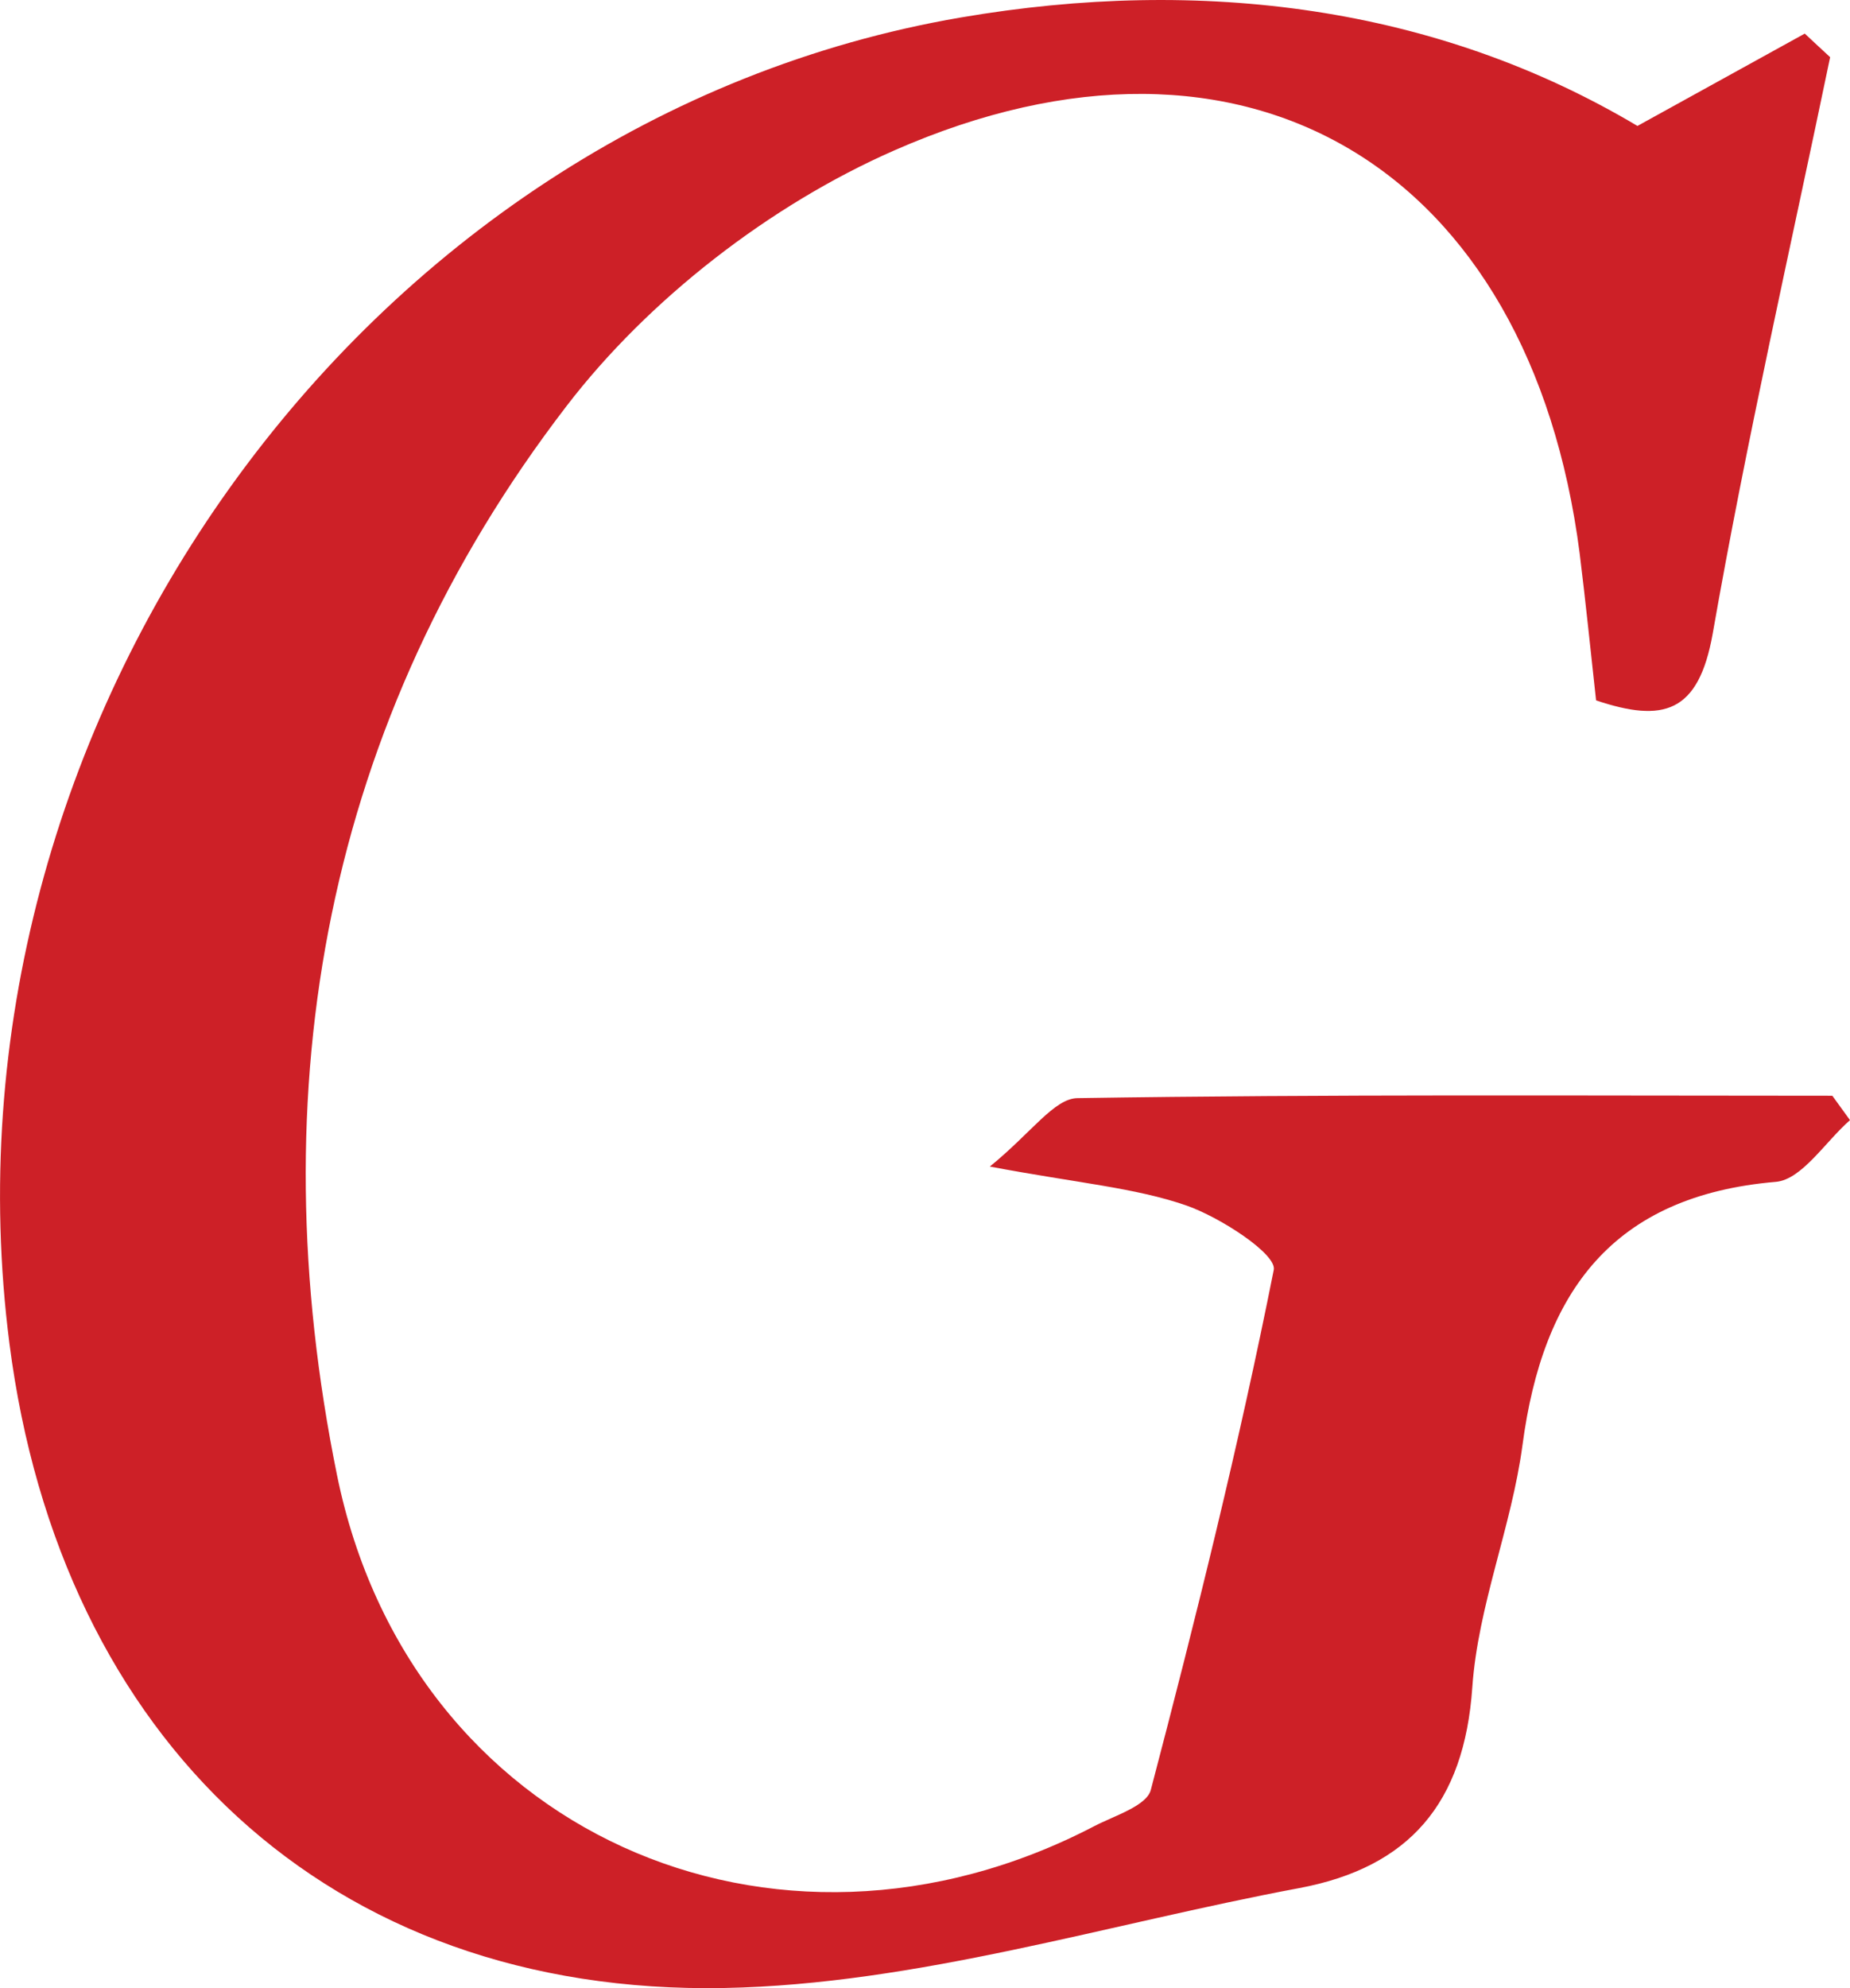 <svg width="27" height="29" fill="none" xmlns="http://www.w3.org/2000/svg" viewBox="0 0 27 29"><path d="M23.294 10.215c-.08-.726-.152-1.438-.24-2.147-.723-5.594-4.853-8.14-10.007-5.872-1.803.792-3.58 2.164-4.78 3.729-3.526 4.59-4.492 9.965-3.349 15.589 1.06 5.21 6.386 7.556 11.053 5.123.295-.153.765-.295.825-.53.66-2.513 1.287-5.036 1.794-7.584.046-.229-.78-.767-1.278-.94-.754-.26-1.574-.324-2.866-.567.607-.492.94-.995 1.281-.998 3.672-.058 7.343-.035 11.015-.035l.258.356c-.358.312-.7.865-1.08.9-2.382.202-3.403 1.6-3.7 3.841-.159 1.19-.649 2.34-.732 3.53-.117 1.7-.926 2.629-2.522 2.93-2.798.523-5.592 1.406-8.398 1.458-5.773.107-9.688-3.63-10.43-9.399C-1.02 10.57 5.267 1.753 14.023.255c3.517-.602 6.943-.162 9.875 1.582L26.34.49c.123.116.246.229.37.344-.582 2.8-1.221 5.592-1.714 8.41-.207 1.16-.72 1.301-1.703.972Z" fill="#CD2027"/></svg>